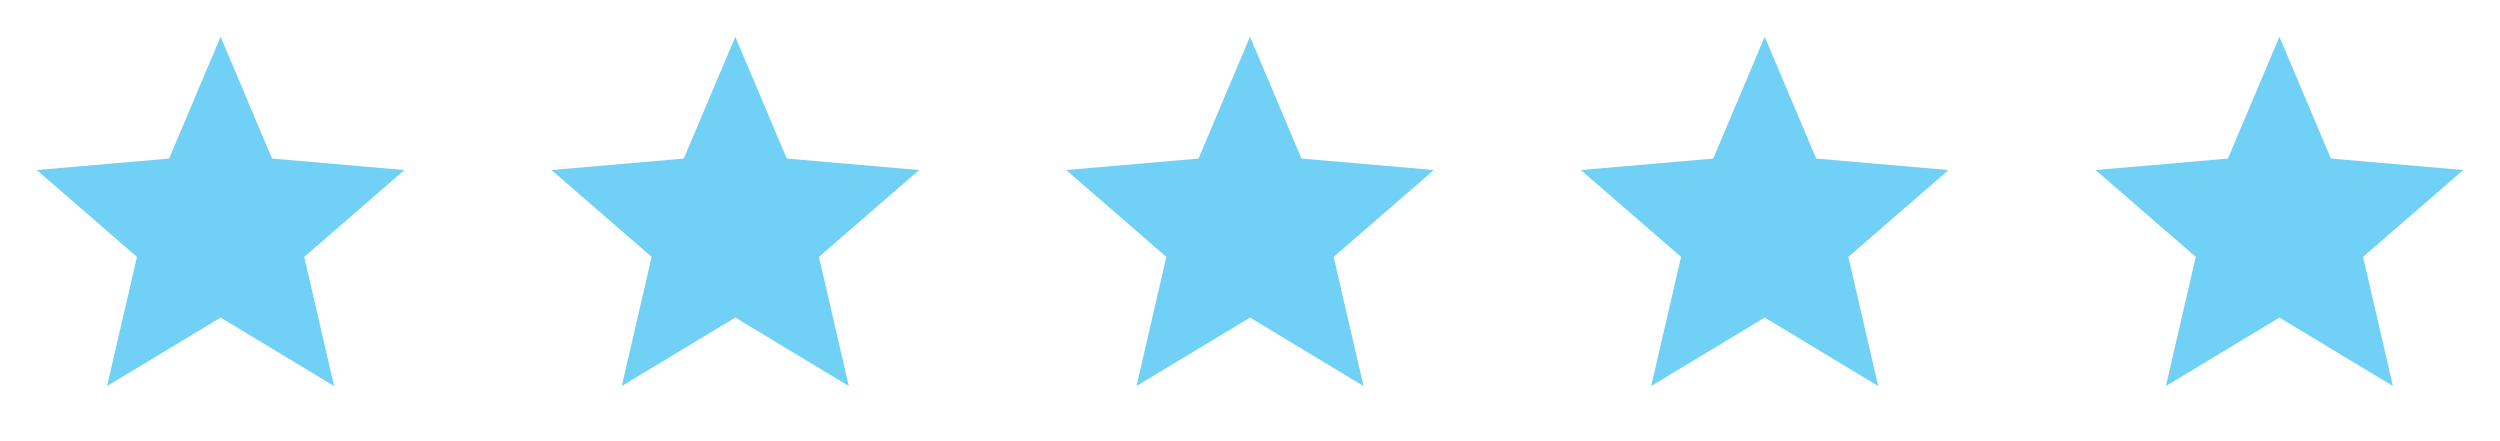 <svg xmlns="http://www.w3.org/2000/svg" width="136" height="24" viewBox="0 0 136 24" fill="none"><path d="M5.825 21L7.45 13.975L2 9.25L9.2 8.625L12 2L14.8 8.625L22 9.25L16.55 13.975L18.175 21L12 17.275L5.825 21Z" fill="#71D0F6"></path><path d="M33.825 21L35.45 13.975L30 9.25L37.2 8.625L40 2L42.8 8.625L50 9.25L44.55 13.975L46.175 21L40 17.275L33.825 21Z" fill="#71D0F6"></path><path d="M61.825 21L63.45 13.975L58 9.25L65.2 8.625L68 2L70.8 8.625L78 9.25L72.55 13.975L74.175 21L68 17.275L61.825 21Z" fill="#71D0F6"></path><path d="M89.825 21L91.45 13.975L86 9.25L93.2 8.625L96 2L98.8 8.625L106 9.25L100.55 13.975L102.175 21L96 17.275L89.825 21Z" fill="#71D0F6"></path><path d="M117.825 21L119.45 13.975L114 9.25L121.2 8.625L124 2L126.8 8.625L134 9.25L128.55 13.975L130.175 21L124 17.275L117.825 21Z" fill="#71D0F6"></path></svg>